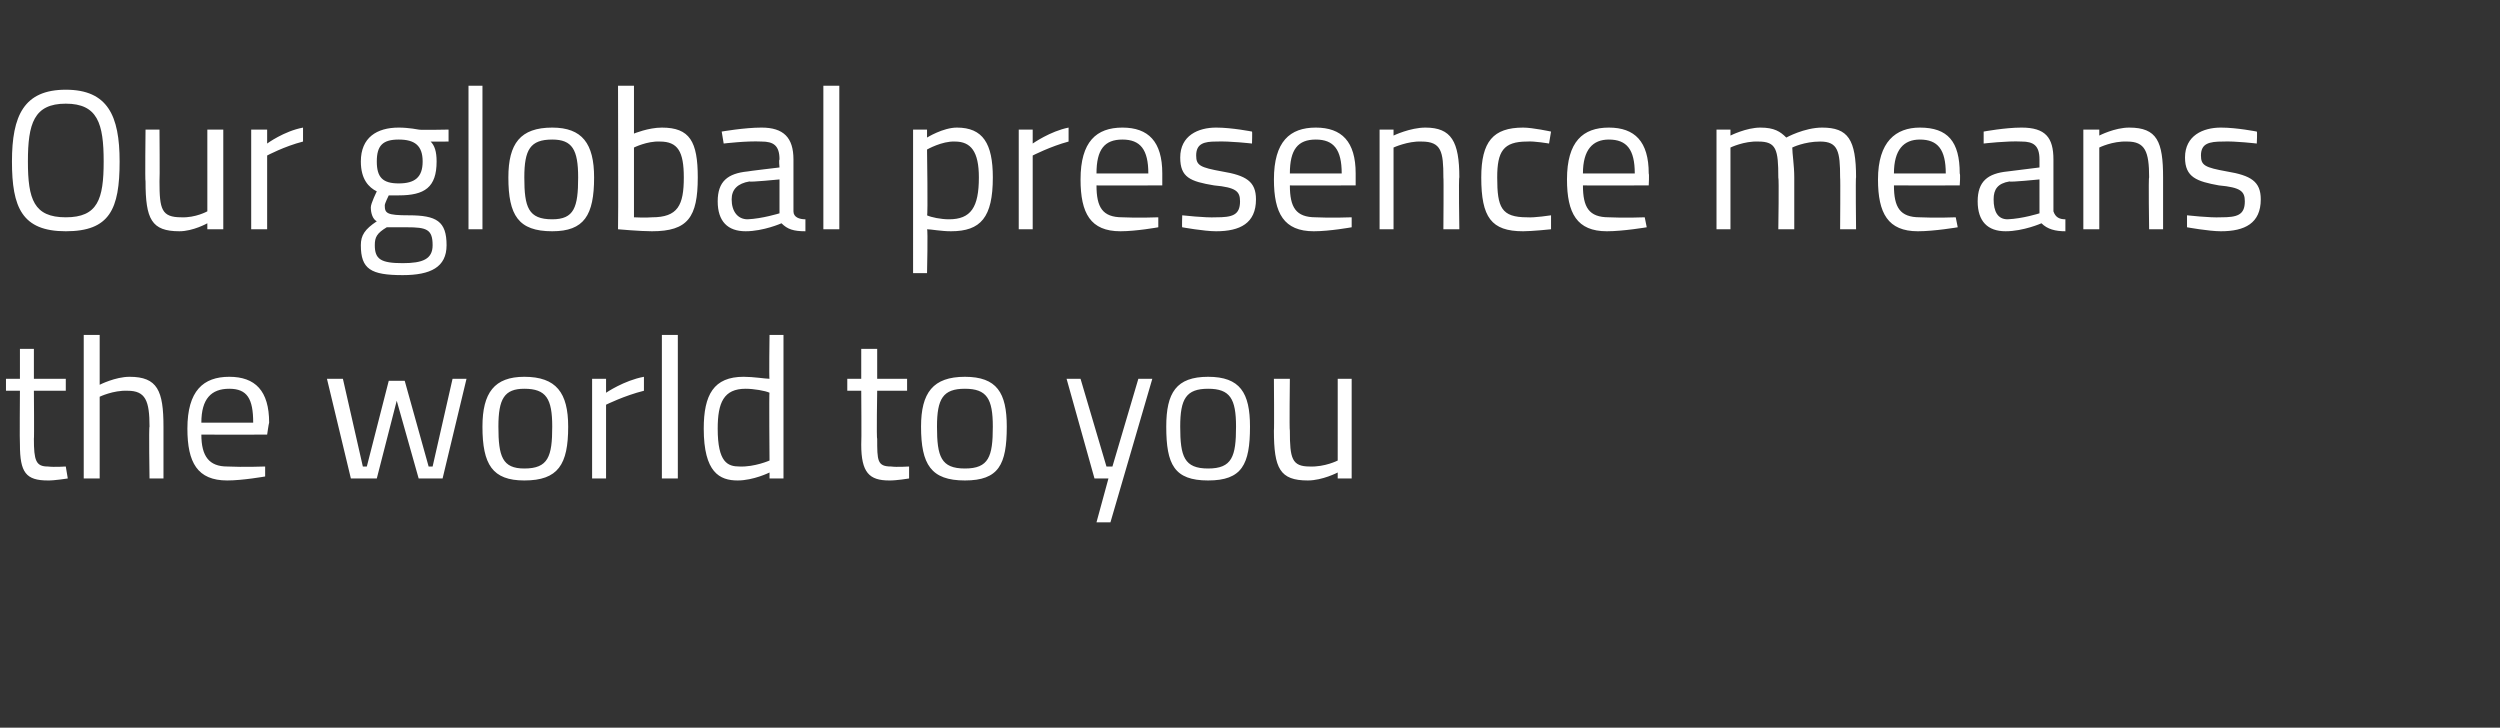 <?xml version="1.0" standalone="no"?><!DOCTYPE svg PUBLIC "-//W3C//DTD SVG 1.1//EN" "http://www.w3.org/Graphics/SVG/1.1/DTD/svg11.dtd"><svg xmlns="http://www.w3.org/2000/svg" version="1.1" width="125.4px" height="36.5px" viewBox="0 -4 125.4 36.5" style="top:-4px"><rect x="0" y="-4" width="125.4" height="36.5" fill="#333333" stroke="none"/><desc>Our global presence means the world to you</desc><defs/><g id="Polygon28481"><path d="m1.7 15.6s.02 2.44 0 2.4c0 1.1.1 1.4.7 1.4c.32.04.9 0 .9 0l.1.6s-.69.11-1 .1c-1.1 0-1.4-.4-1.4-1.8c-.02-.02 0-2.7 0-2.7h-.7v-.6h.7v-1.5h.7v1.5h1.6v.6H1.7zM4.2 20v-7.2h.8v2.5s.78-.4 1.5-.4c1.4 0 1.7.7 1.7 2.5v2.6h-.7s-.04-2.62 0-2.6c0-1.3-.2-1.8-1.1-1.8c-.72-.03-1.4.3-1.4.3v4.1h-.8zm9.1-.6v.5s-1.13.2-1.9.2c-1.5 0-2-.9-2-2.6c0-1.9.8-2.6 2.1-2.6c1.3 0 2 .7 2 2.3c-.02.04-.1.6-.1.6c0 0-3.26.01-3.3 0c0 1.1.4 1.6 1.3 1.6c.8.04 1.9 0 1.9 0zm-.6-2.2c0-1.2-.3-1.7-1.2-1.7c-.9 0-1.4.5-1.4 1.7h2.6zm4.5-2.2l1 4.4h.2l1.1-4.3h.8l1.2 4.3h.2l1-4.4h.7l-1.2 5H21l-1.1-3.9l-1 3.9h-1.3l-1.2-5h.8zm11.3 2.4c0 1.9-.5 2.7-2.2 2.7c-1.6 0-2.1-.8-2.1-2.7c0-1.7.6-2.5 2.1-2.5c1.6 0 2.2.8 2.2 2.5zm-.8 0c0-1.4-.3-1.9-1.4-1.9c-1 0-1.3.5-1.3 1.9c0 1.5.2 2.1 1.3 2.1c1.2 0 1.4-.6 1.4-2.1zm2-2.4h.7v.7s.91-.62 1.9-.8v.7c-.97.24-1.9.7-1.9.7v3.7h-.7v-5zm3.5-2.2h.8v7.2h-.8v-7.2zm6.1 7.2h-.7v-.3s-.8.4-1.6.4c-.9 0-1.7-.4-1.7-2.6c0-1.7.5-2.6 2-2.6c.5 0 1.1.1 1.3.1c-.03.03 0-2.2 0-2.2h.7v7.2zm-.7-.9s-.03-3.43 0-3.4c-.2-.1-.8-.2-1.2-.2c-1.1 0-1.4.7-1.4 2c0 1.7.5 1.9 1.1 1.9c.75.03 1.5-.3 1.5-.3zm5.4-3.5s-.04 2.44 0 2.4c0 1.1 0 1.4.7 1.4c.26.04.9 0 .9 0v.6s-.65.11-1 .1c-1 0-1.4-.4-1.4-1.8c.02-.02 0-2.7 0-2.7h-.7v-.6h.7v-1.5h.8v1.5h1.5v.6H44zm6.5 1.8c0 1.9-.4 2.7-2.1 2.7c-1.7 0-2.2-.8-2.2-2.7c0-1.7.6-2.5 2.2-2.5c1.6 0 2.1.8 2.1 2.5zm-.7 0c0-1.4-.3-1.9-1.4-1.9c-1.1 0-1.4.5-1.4 1.9c0 1.5.2 2.1 1.4 2.1c1.2 0 1.4-.6 1.4-2.1zm4.4-2.4l1.3 4.4h.3l1.3-4.4h.7l-2.1 7.2h-.7l.6-2.2h-.7l-1.4-5h.7zm8.5 2.4c0 1.9-.4 2.7-2.1 2.7c-1.7 0-2.1-.8-2.1-2.7c0-1.7.5-2.5 2.1-2.5c1.6 0 2.1.8 2.1 2.5zm-.7 0c0-1.4-.3-1.9-1.4-1.9c-1.1 0-1.4.5-1.4 1.9c0 1.5.2 2.1 1.4 2.1c1.2 0 1.4-.6 1.4-2.1zm5.8-2.4v5h-.7v-.3s-.76.4-1.5.4c-1.4 0-1.7-.6-1.7-2.5c.02.01 0-2.6 0-2.6h.8s-.03 2.6 0 2.6c0 1.4.1 1.8 1 1.8c.76.03 1.4-.3 1.4-.3V15h.7z" stroke="none" fill="#fff"/></g><g id="Polygon28480"><path d="m5.2 4.1c0-1.9-.3-2.9-1.9-2.9c-1.6 0-1.9 1-1.9 2.9c0 1.9.3 2.8 1.9 2.8c1.6 0 1.9-.9 1.9-2.8zm-4.6 0C.6 1.8 1.2.5 3.3.5C5.4.5 6 1.8 6 4.1c0 2.4-.5 3.5-2.7 3.5C1.1 7.6.6 6.4.6 4.1zm10.6-1.6v5h-.8v-.3s-.71.4-1.4.4c-1.4 0-1.7-.6-1.7-2.5c-.03.01 0-2.6 0-2.6h.7s.02 2.6 0 2.6c0 1.4.1 1.8 1.1 1.8c.71.03 1.3-.3 1.3-.3V2.5h.8zm1.4 0h.8v.7s.84-.62 1.8-.8v.7c-.94.24-1.8.7-1.8.7v3.7h-.8v-5zm5.5 5.8c0-.5.2-.8.8-1.2c-.2-.1-.3-.4-.3-.7c0-.2.3-.8.3-.8c-.4-.2-.8-.6-.8-1.5c0-1.2.8-1.7 1.9-1.7c.5 0 1 .1 1 .1c.04.03 1.5 0 1.5 0v.6s-.93.01-.9 0c.2.2.3.5.3 1c0 1.3-.6 1.7-1.9 1.7h-.5s-.2.4-.2.5c0 .4.1.5 1.2.5c1.4 0 1.9.3 1.9 1.5c0 1.1-.8 1.5-2.2 1.5c-1.6 0-2.1-.3-2.1-1.5zm1.3-.9c-.5.3-.6.5-.6.9c0 .7.3.9 1.4.9c1 0 1.5-.2 1.5-.9c0-.8-.3-.9-1.3-.9h-1zm1.8-3.3c0-.8-.4-1.1-1.2-1.1c-.8 0-1.1.3-1.1 1.1c0 .8.3 1.1 1.1 1.1c.8 0 1.2-.3 1.2-1.1zM23.5.3h.7v7.2h-.7V.3zm6.3 4.6c0 1.9-.5 2.7-2.1 2.7c-1.7 0-2.2-.8-2.2-2.7c0-1.7.6-2.5 2.2-2.5c1.5 0 2.1.8 2.1 2.5zm-.8 0c0-1.4-.3-1.9-1.3-1.9c-1.1 0-1.4.5-1.4 1.9c0 1.5.2 2.1 1.4 2.1c1.1 0 1.3-.6 1.3-2.1zm6 0c0 2-.5 2.7-2.3 2.7c-.6 0-1.7-.1-1.7-.1c.02-.01 0-7.2 0-7.2h.8v2.4s.72-.3 1.4-.3c1.4 0 1.8.7 1.8 2.5zm-.7 0c0-1.3-.3-1.8-1.2-1.8c-.64-.03-1.3.3-1.3.3v3.5s.61.03.9 0c1.3 0 1.6-.6 1.6-2zm5.5 1.7c0 .3.3.4.6.4v.6c-.6 0-.9-.1-1.2-.4c0 0-.9.4-1.8.4c-.9 0-1.4-.5-1.4-1.5c0-1 .5-1.4 1.5-1.5c-.01-.01 1.6-.2 1.6-.2c0 0-.04-.39 0-.4c0-.7-.3-.9-.9-.9c-.74-.04-1.9.1-1.9.1l-.1-.6s1.14-.2 2-.2c1.1 0 1.6.5 1.6 1.6v2.6zm-2.2-1.5c-.6.1-.9.4-.9.9c0 .6.3 1 .8 1c.73-.03 1.6-.3 1.6-.3V5s-1.52.15-1.5.1zM41.3.3h.8v7.2h-.8V.3zm4.5 2.2h.7v.4s.8-.5 1.5-.5c1.3 0 1.8.8 1.8 2.5c0 2-.6 2.7-2.1 2.7c-.5 0-1-.1-1.2-.1c.05-.01 0 2.2 0 2.2h-.7V2.5zm.7 1s.05 3.34 0 3.3c.2.1.7.2 1.1.2c1.1 0 1.5-.6 1.5-2.1c0-1.3-.4-1.8-1.2-1.8c-.65-.03-1.4.4-1.4.4zm4.6-1h.7v.7s.88-.62 1.8-.8v.7c-.9.24-1.8.7-1.8.7v3.7h-.7v-5zm7 4.4v.5s-1.1.2-1.9.2c-1.5 0-2-.9-2-2.6c0-1.9.8-2.6 2.1-2.6c1.3 0 2 .7 2 2.3v.6s-3.33.01-3.3 0c0 1.1.3 1.6 1.3 1.6c.73.04 1.8 0 1.8 0zm-.5-2.2c0-1.2-.4-1.7-1.3-1.7c-.9 0-1.3.5-1.3 1.7h2.6zm5.2-1.5s-1.11-.13-1.8-.1c-.6 0-1 .1-1 .7c0 .5.2.6 1.3.8c1.2.2 1.7.5 1.7 1.4c0 1.2-.8 1.6-2 1.6c-.6 0-1.7-.2-1.7-.2c-.02.01 0-.6 0-.6c0 0 1.16.13 1.7.1c.8 0 1.2-.1 1.2-.8c0-.5-.2-.7-1.3-.8c-1.2-.2-1.7-.4-1.7-1.4c0-1.1.9-1.5 1.8-1.5c.8 0 1.8.2 1.8.2c.02-.01 0 .6 0 .6zm5 3.7v.5s-1.1.2-1.9.2c-1.5 0-2-.9-2-2.6c0-1.9.8-2.6 2.1-2.6c1.3 0 2 .7 2 2.3v.6s-3.33.01-3.3 0c0 1.1.3 1.6 1.3 1.6c.73.04 1.8 0 1.8 0zm-.5-2.2c0-1.2-.4-1.7-1.3-1.7c-.9 0-1.3.5-1.3 1.7h2.6zm1.9 2.8v-5h.7v.3s.83-.4 1.6-.4c1.3 0 1.7.7 1.7 2.5c-.04-.04 0 2.6 0 2.6h-.8s.02-2.62 0-2.6c0-1.3-.1-1.8-1.1-1.8c-.68-.03-1.4.3-1.4.3v4.1h-.7zm8.6-4.9l-.1.6s-.75-.13-1.1-.1c-1.2 0-1.5.5-1.5 1.8c0 1.5.2 2 1.5 2c.36.03 1.2-.1 1.2-.1v.7s-.94.1-1.4.1c-1.6 0-2.1-.7-2.1-2.7c0-1.8.6-2.5 2.1-2.5c.48 0 1.4.2 1.4.2zm4.7 4.3l.1.5s-1.18.2-2 .2c-1.5 0-2-.9-2-2.6c0-1.9.8-2.6 2.1-2.6c1.3 0 2 .7 2 2.3c.03.04 0 .6 0 .6c0 0-3.31.01-3.3 0c0 1.1.3 1.6 1.3 1.6c.75.04 1.8 0 1.8 0zM82 4.7c0-1.2-.4-1.7-1.3-1.7c-.8 0-1.3.5-1.3 1.7h2.6zm4.1 2.8v-5h.7v.3s.79-.4 1.5-.4c.7 0 1 .2 1.3.5c0 0 .9-.5 1.8-.5c1.3 0 1.7.6 1.7 2.5c-.03-.04 0 2.6 0 2.6h-.8s.02-2.62 0-2.6c0-1.3-.1-1.8-1-1.8c-.8 0-1.4.3-1.4.3c0 .3.1.9.1 1.5v2.6h-.8s.04-2.58 0-2.6c0-1.4-.1-1.8-1-1.8c-.72-.03-1.4.3-1.4.3v4.1h-.7zm12-.6l.1.5s-1.17.2-2 .2c-1.5 0-2-.9-2-2.6c0-1.9.9-2.6 2.1-2.6c1.4 0 2 .7 2 2.3c.04.04 0 .6 0 .6c0 0-3.3.01-3.3 0c0 1.1.3 1.6 1.3 1.6c.76.04 1.8 0 1.8 0zm-.5-2.2c0-1.2-.4-1.7-1.3-1.7c-.8 0-1.3.5-1.3 1.7h2.6zm5.4 1.9c.1.3.3.4.6.4v.6c-.5 0-.9-.1-1.2-.4c0 0-.9.4-1.8.4c-.9 0-1.4-.5-1.4-1.5c0-1 .5-1.4 1.5-1.5l1.6-.2v-.4c0-.7-.3-.9-.9-.9c-.71-.04-1.9.1-1.9.1v-.6s1.07-.2 1.9-.2c1.2 0 1.6.5 1.6 1.6v2.6zm-2.2-1.5c-.6.1-.8.4-.8.9c0 .6.2 1 .7 1c.76-.03 1.6-.3 1.6-.3V5s-1.49.15-1.5.1zm3.7 2.4v-5h.8v.3s.77-.4 1.5-.4c1.4 0 1.7.7 1.7 2.5v2.6h-.7s-.04-2.62 0-2.6c0-1.3-.2-1.8-1.1-1.8c-.74-.03-1.4.3-1.4.3v4.1h-.8zm8.7-4.3s-1.1-.13-1.7-.1c-.7 0-1.1.1-1.1.7c0 .5.2.6 1.3.8c1.2.2 1.7.5 1.7 1.4c0 1.2-.8 1.6-2 1.6c-.6 0-1.7-.2-1.7-.2v-.6s1.17.13 1.7.1c.8 0 1.2-.1 1.2-.8c0-.5-.2-.7-1.3-.8c-1.1-.2-1.7-.4-1.7-1.4c0-1.1.9-1.5 1.8-1.5c.8 0 1.8.2 1.8.2c.03-.01 0 .6 0 .6z" stroke="none" fill="#fff"/></g></svg>